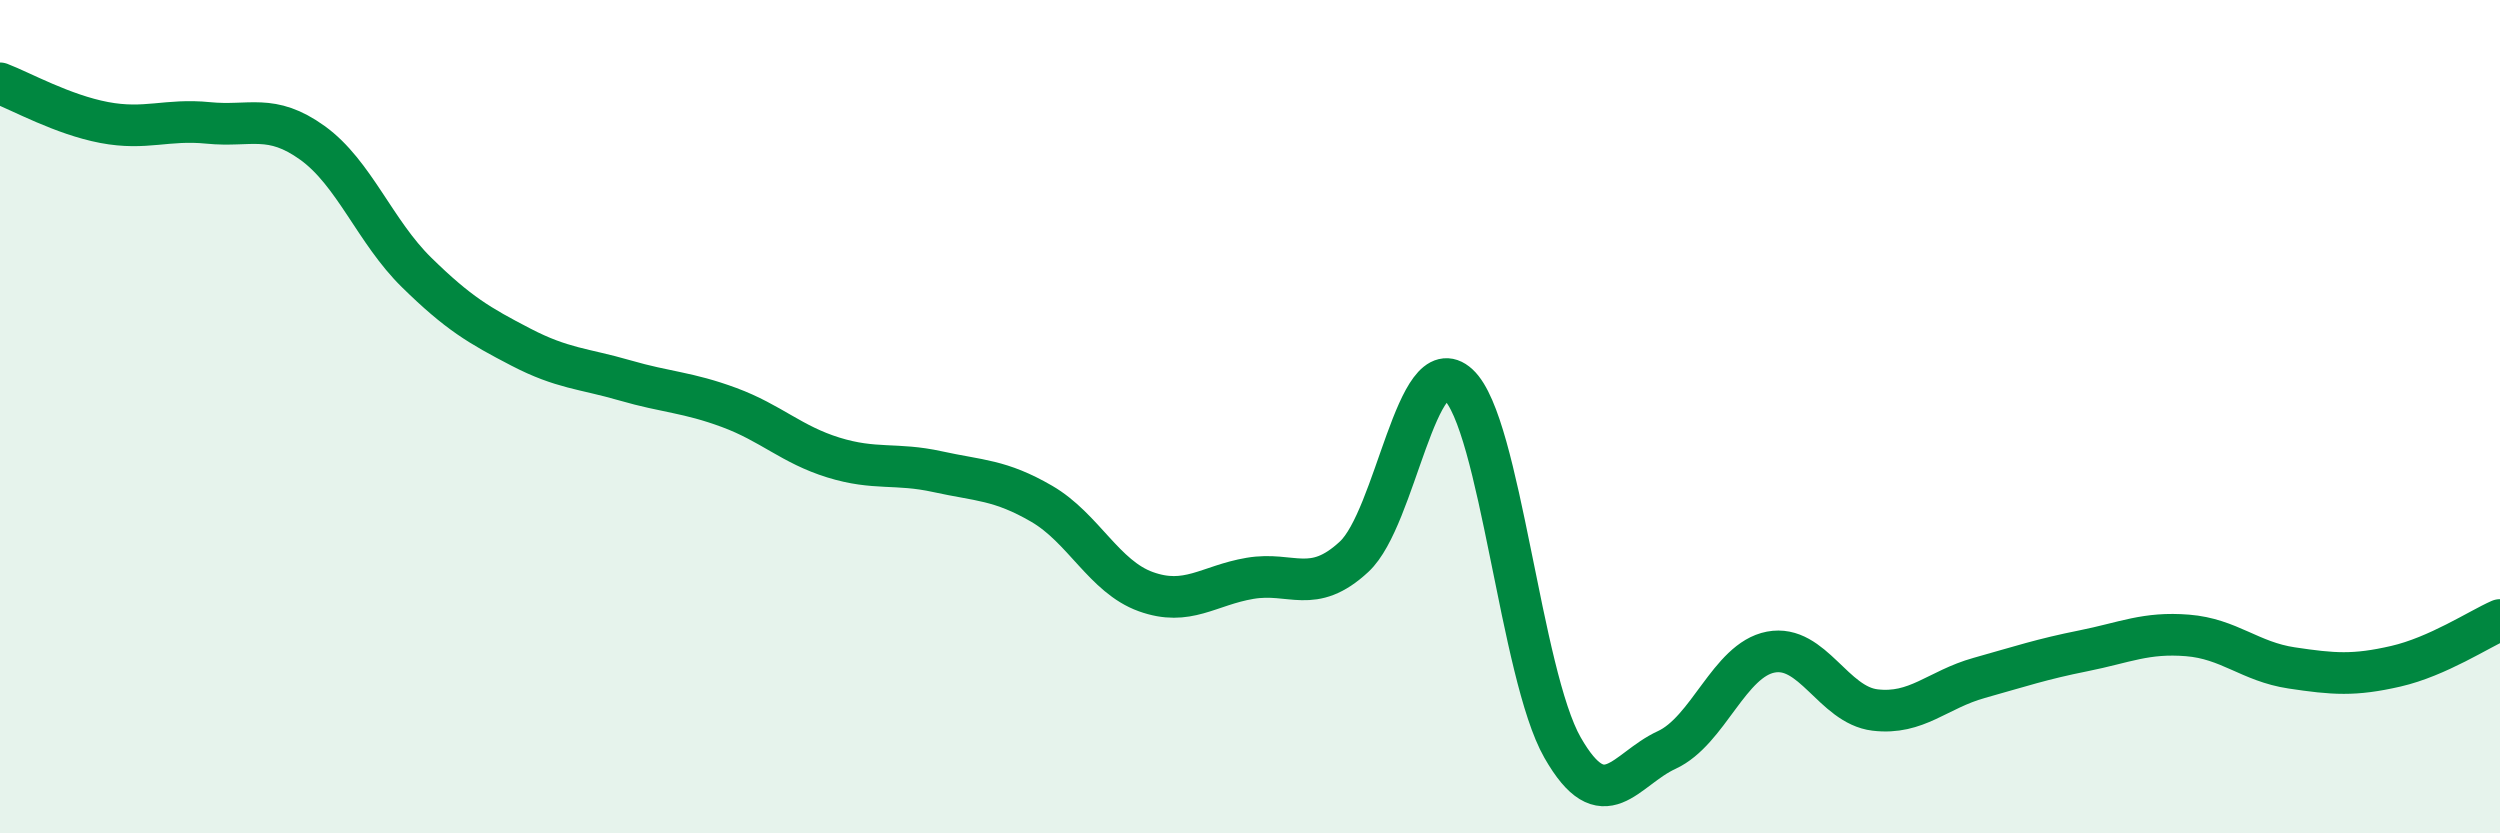 
    <svg width="60" height="20" viewBox="0 0 60 20" xmlns="http://www.w3.org/2000/svg">
      <path
        d="M 0,2 C 0.5,2.19 1.5,2.75 2.5,2.94 C 3.5,3.13 4,2.85 5,2.95 C 6,3.05 6.5,2.71 7.5,3.43 C 8.5,4.15 9,5.56 10,6.54 C 11,7.52 11.5,7.81 12.5,8.33 C 13.5,8.85 14,8.84 15,9.13 C 16,9.42 16.5,9.41 17.5,9.78 C 18.5,10.15 19,10.67 20,10.98 C 21,11.29 21.5,11.1 22.5,11.32 C 23.5,11.54 24,11.51 25,12.09 C 26,12.67 26.5,13.84 27.5,14.2 C 28.5,14.56 29,14.05 30,13.88 C 31,13.71 31.5,14.29 32.5,13.36 C 33.5,12.43 34,8.31 35,9.23 C 36,10.15 36.5,16.19 37.5,17.94 C 38.5,19.69 39,18.46 40,18 C 41,17.54 41.5,15.84 42.5,15.65 C 43.5,15.46 44,16.92 45,17.04 C 46,17.16 46.5,16.55 47.5,16.27 C 48.5,15.99 49,15.82 50,15.62 C 51,15.42 51.5,15.17 52.5,15.25 C 53.5,15.33 54,15.88 55,16.03 C 56,16.18 56.5,16.22 57.5,15.99 C 58.5,15.76 59.5,15.1 60,14.88L60 20L0 20Z"
        fill="#008740"
        opacity="0.1"
        stroke-linecap="round"
        stroke-linejoin="round"
      />
      <path
        d="M 0,2 C 0.5,2.19 1.5,2.75 2.5,2.94 C 3.5,3.13 4,2.85 5,2.95 C 6,3.05 6.5,2.71 7.5,3.43 C 8.5,4.15 9,5.56 10,6.54 C 11,7.52 11.5,7.81 12.5,8.33 C 13.5,8.85 14,8.84 15,9.13 C 16,9.42 16.5,9.41 17.5,9.78 C 18.5,10.15 19,10.67 20,10.98 C 21,11.29 21.5,11.1 22.5,11.32 C 23.5,11.54 24,11.51 25,12.09 C 26,12.67 26.5,13.84 27.5,14.2 C 28.5,14.56 29,14.05 30,13.88 C 31,13.71 31.5,14.29 32.5,13.36 C 33.5,12.43 34,8.31 35,9.23 C 36,10.15 36.5,16.19 37.5,17.94 C 38.5,19.69 39,18.46 40,18 C 41,17.54 41.5,15.84 42.5,15.65 C 43.5,15.46 44,16.92 45,17.04 C 46,17.16 46.5,16.55 47.5,16.27 C 48.5,15.99 49,15.82 50,15.62 C 51,15.42 51.5,15.17 52.5,15.25 C 53.5,15.33 54,15.88 55,16.03 C 56,16.18 56.5,16.22 57.5,15.99 C 58.5,15.76 59.5,15.1 60,14.88"
        stroke="#008740"
        stroke-width="1"
        fill="none"
        stroke-linecap="round"
        stroke-linejoin="round"
      />
    </svg>
  